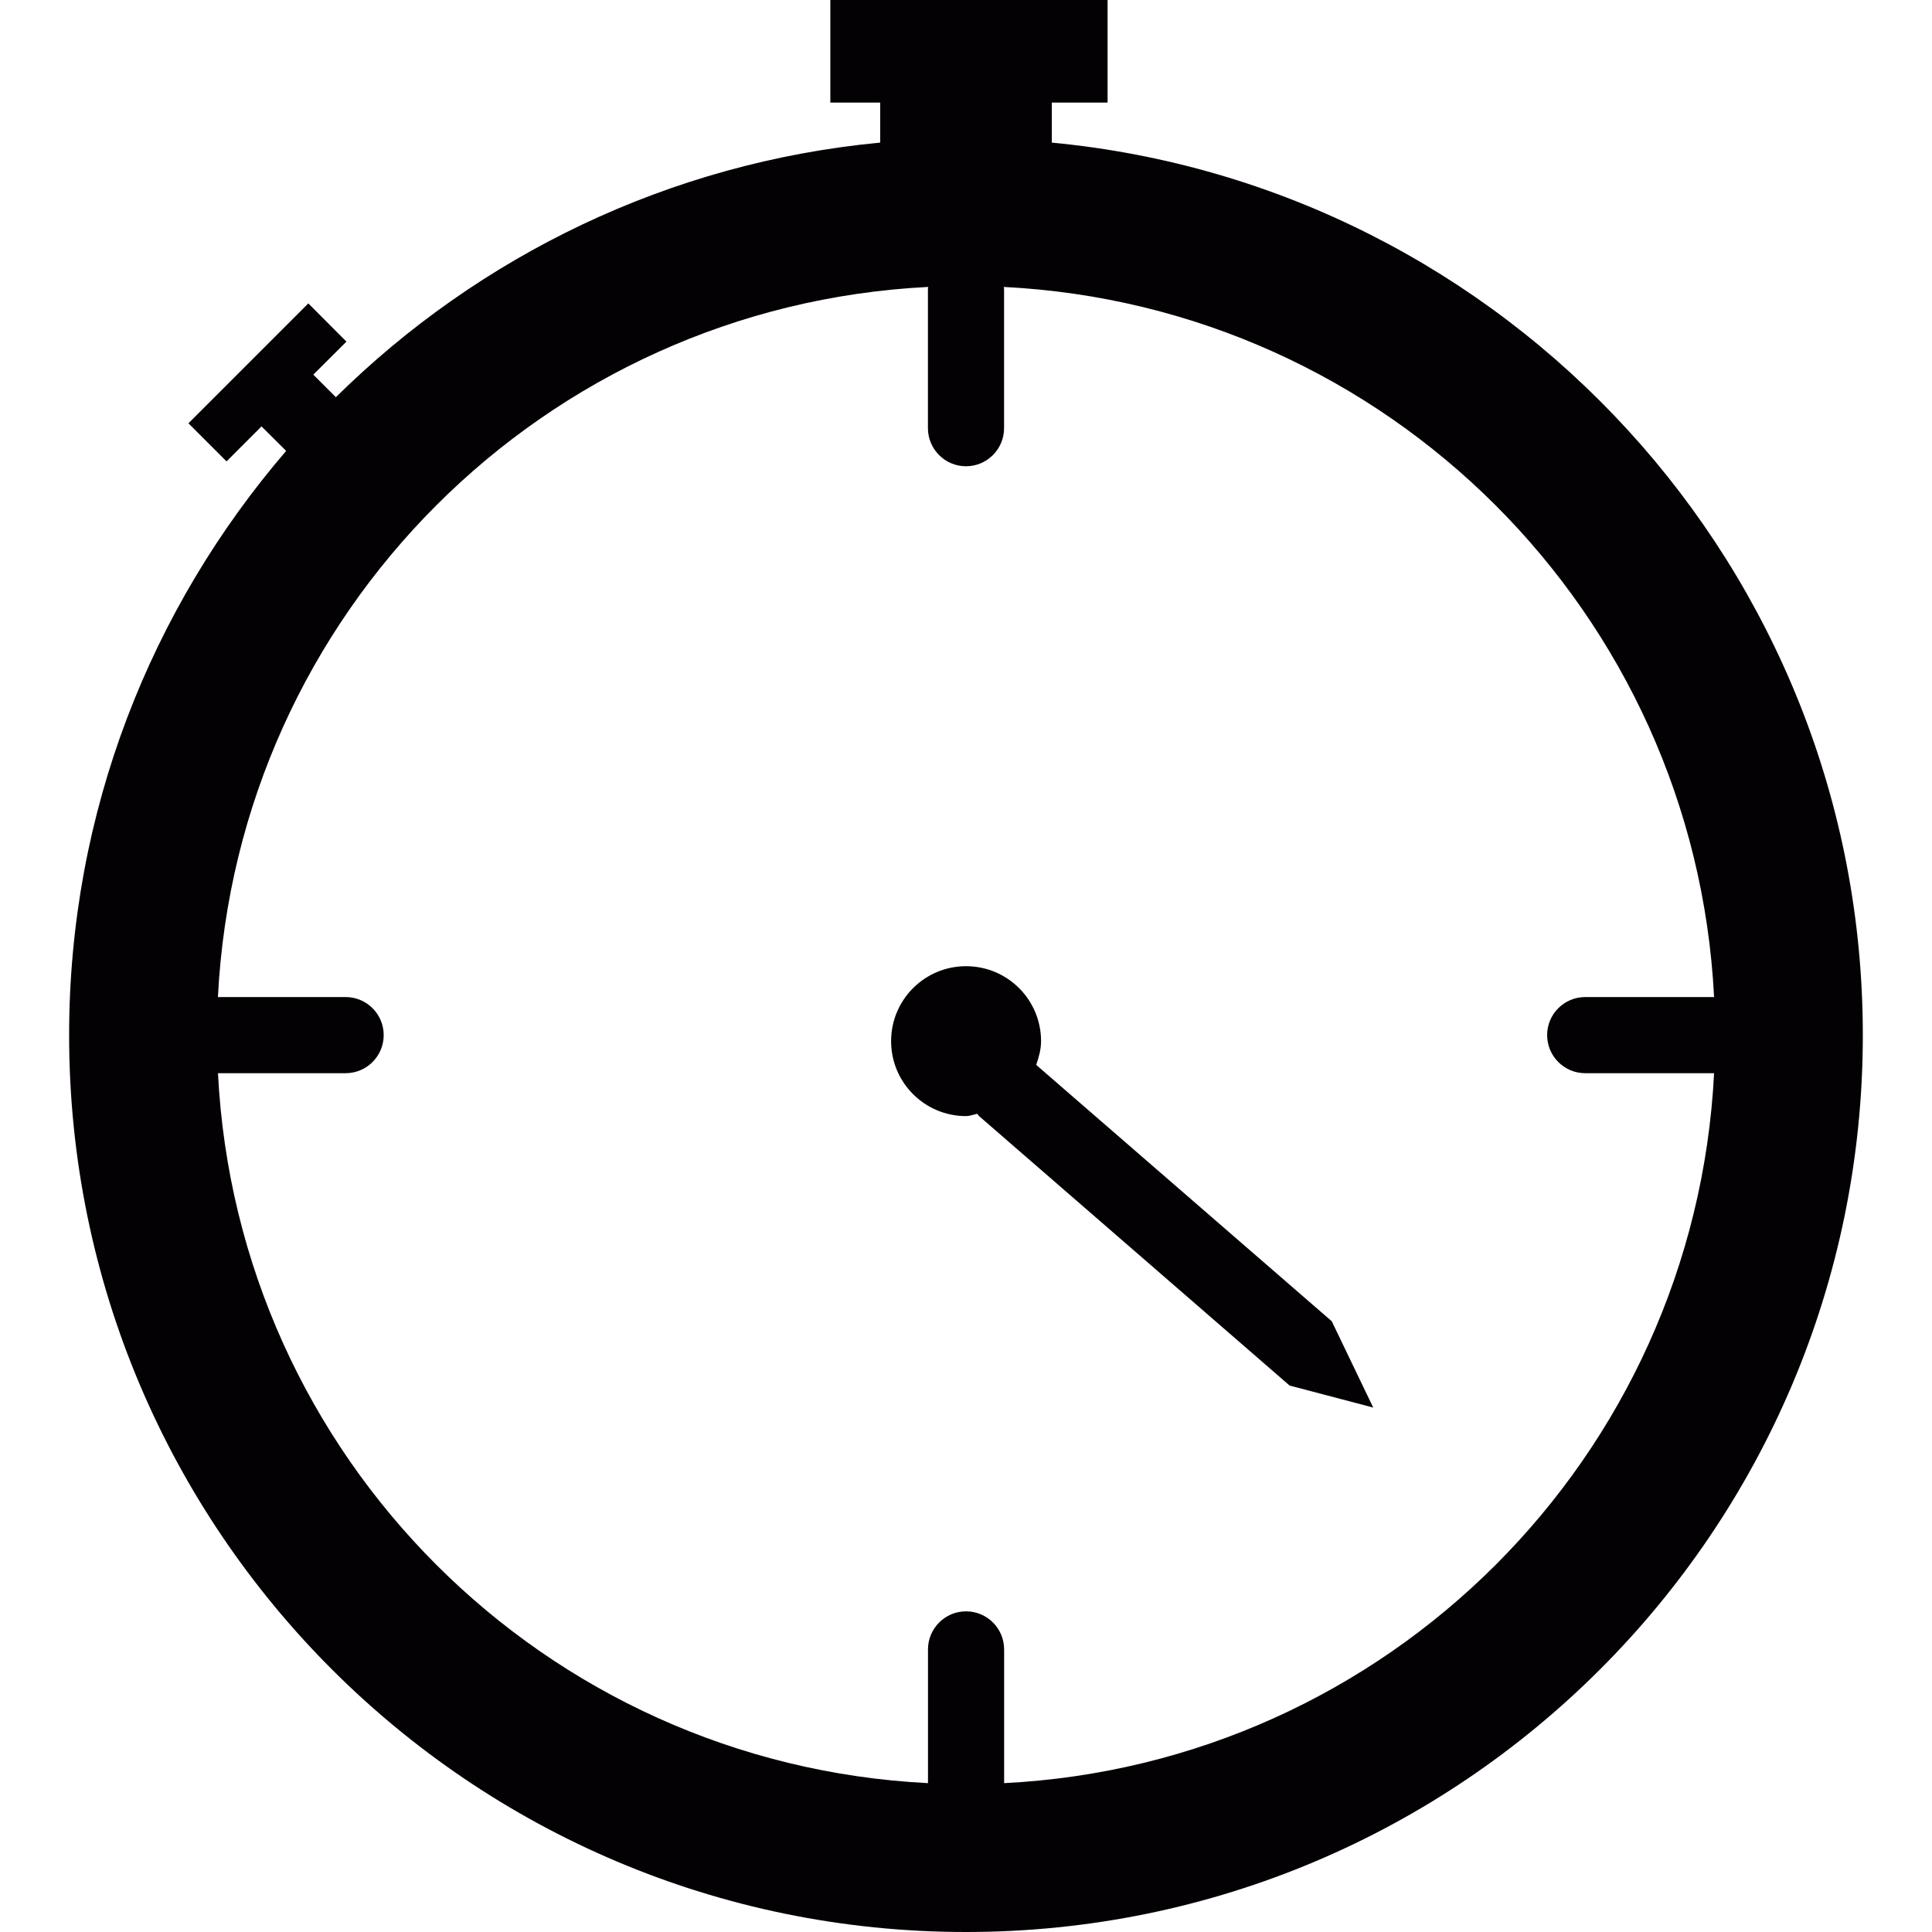 <?xml version="1.0" encoding="iso-8859-1"?>
<!-- Uploaded to: SVG Repo, www.svgrepo.com, Generator: SVG Repo Mixer Tools -->
<svg height="800px" width="800px" version="1.1" id="Capa_1" xmlns="http://www.w3.org/2000/svg" xmlns:xlink="http://www.w3.org/1999/xlink" 
	 viewBox="0 0 34.939 34.939" xml:space="preserve">
<g>
	<path style="fill:#030104;" d="M19.021,2.579V1.855h1.009V0h-5.014v1.855h0.902v0.724c-3.824,0.362-7.26,2.053-9.844,4.604
		L5.666,6.775l0.599-0.597L5.576,5.487L3.408,7.655l0.689,0.689l0.632-0.633l0.446,0.443C2.734,10.995,1.25,14.681,1.25,18.719
		c0,8.958,7.262,16.22,16.219,16.22c8.958,0,16.219-7.262,16.219-16.22C33.688,10.286,27.25,3.36,19.021,2.579z M18.159,32.247
		v-2.418c0-0.381-0.309-0.689-0.689-0.689c-0.379,0-0.688,0.309-0.688,0.689v2.418c-6.939-0.35-12.49-5.9-12.84-12.839H6.25
		c0.381,0,0.689-0.309,0.689-0.689S6.63,18.031,6.25,18.031H3.941C4.291,11.09,9.844,5.537,16.787,5.189
		c0,0.013-0.006,0.021-0.006,0.033v2.521c0,0.38,0.309,0.689,0.688,0.689c0.381,0,0.689-0.31,0.689-0.689V5.222
		c0-0.012-0.006-0.021-0.007-0.033c6.941,0.348,12.496,5.9,12.847,12.842h-2.33c-0.381,0-0.689,0.309-0.689,0.688
		c0,0.381,0.309,0.689,0.689,0.689h2.33C30.647,26.347,25.098,31.897,18.159,32.247z"/>
	<path style="fill:#030104;" d="M18.739,19.258c0.047-0.138,0.088-0.278,0.088-0.429c0-0.75-0.607-1.356-1.357-1.356
		c-0.748,0-1.355,0.606-1.355,1.356c0,0.748,0.607,1.355,1.355,1.355c0.072,0,0.136-0.03,0.205-0.041
		c0.012,0.014,0.018,0.029,0.031,0.041l5.616,4.873l1.512,0.398l-0.75-1.561L18.739,19.258z"/>
</g>
</svg>